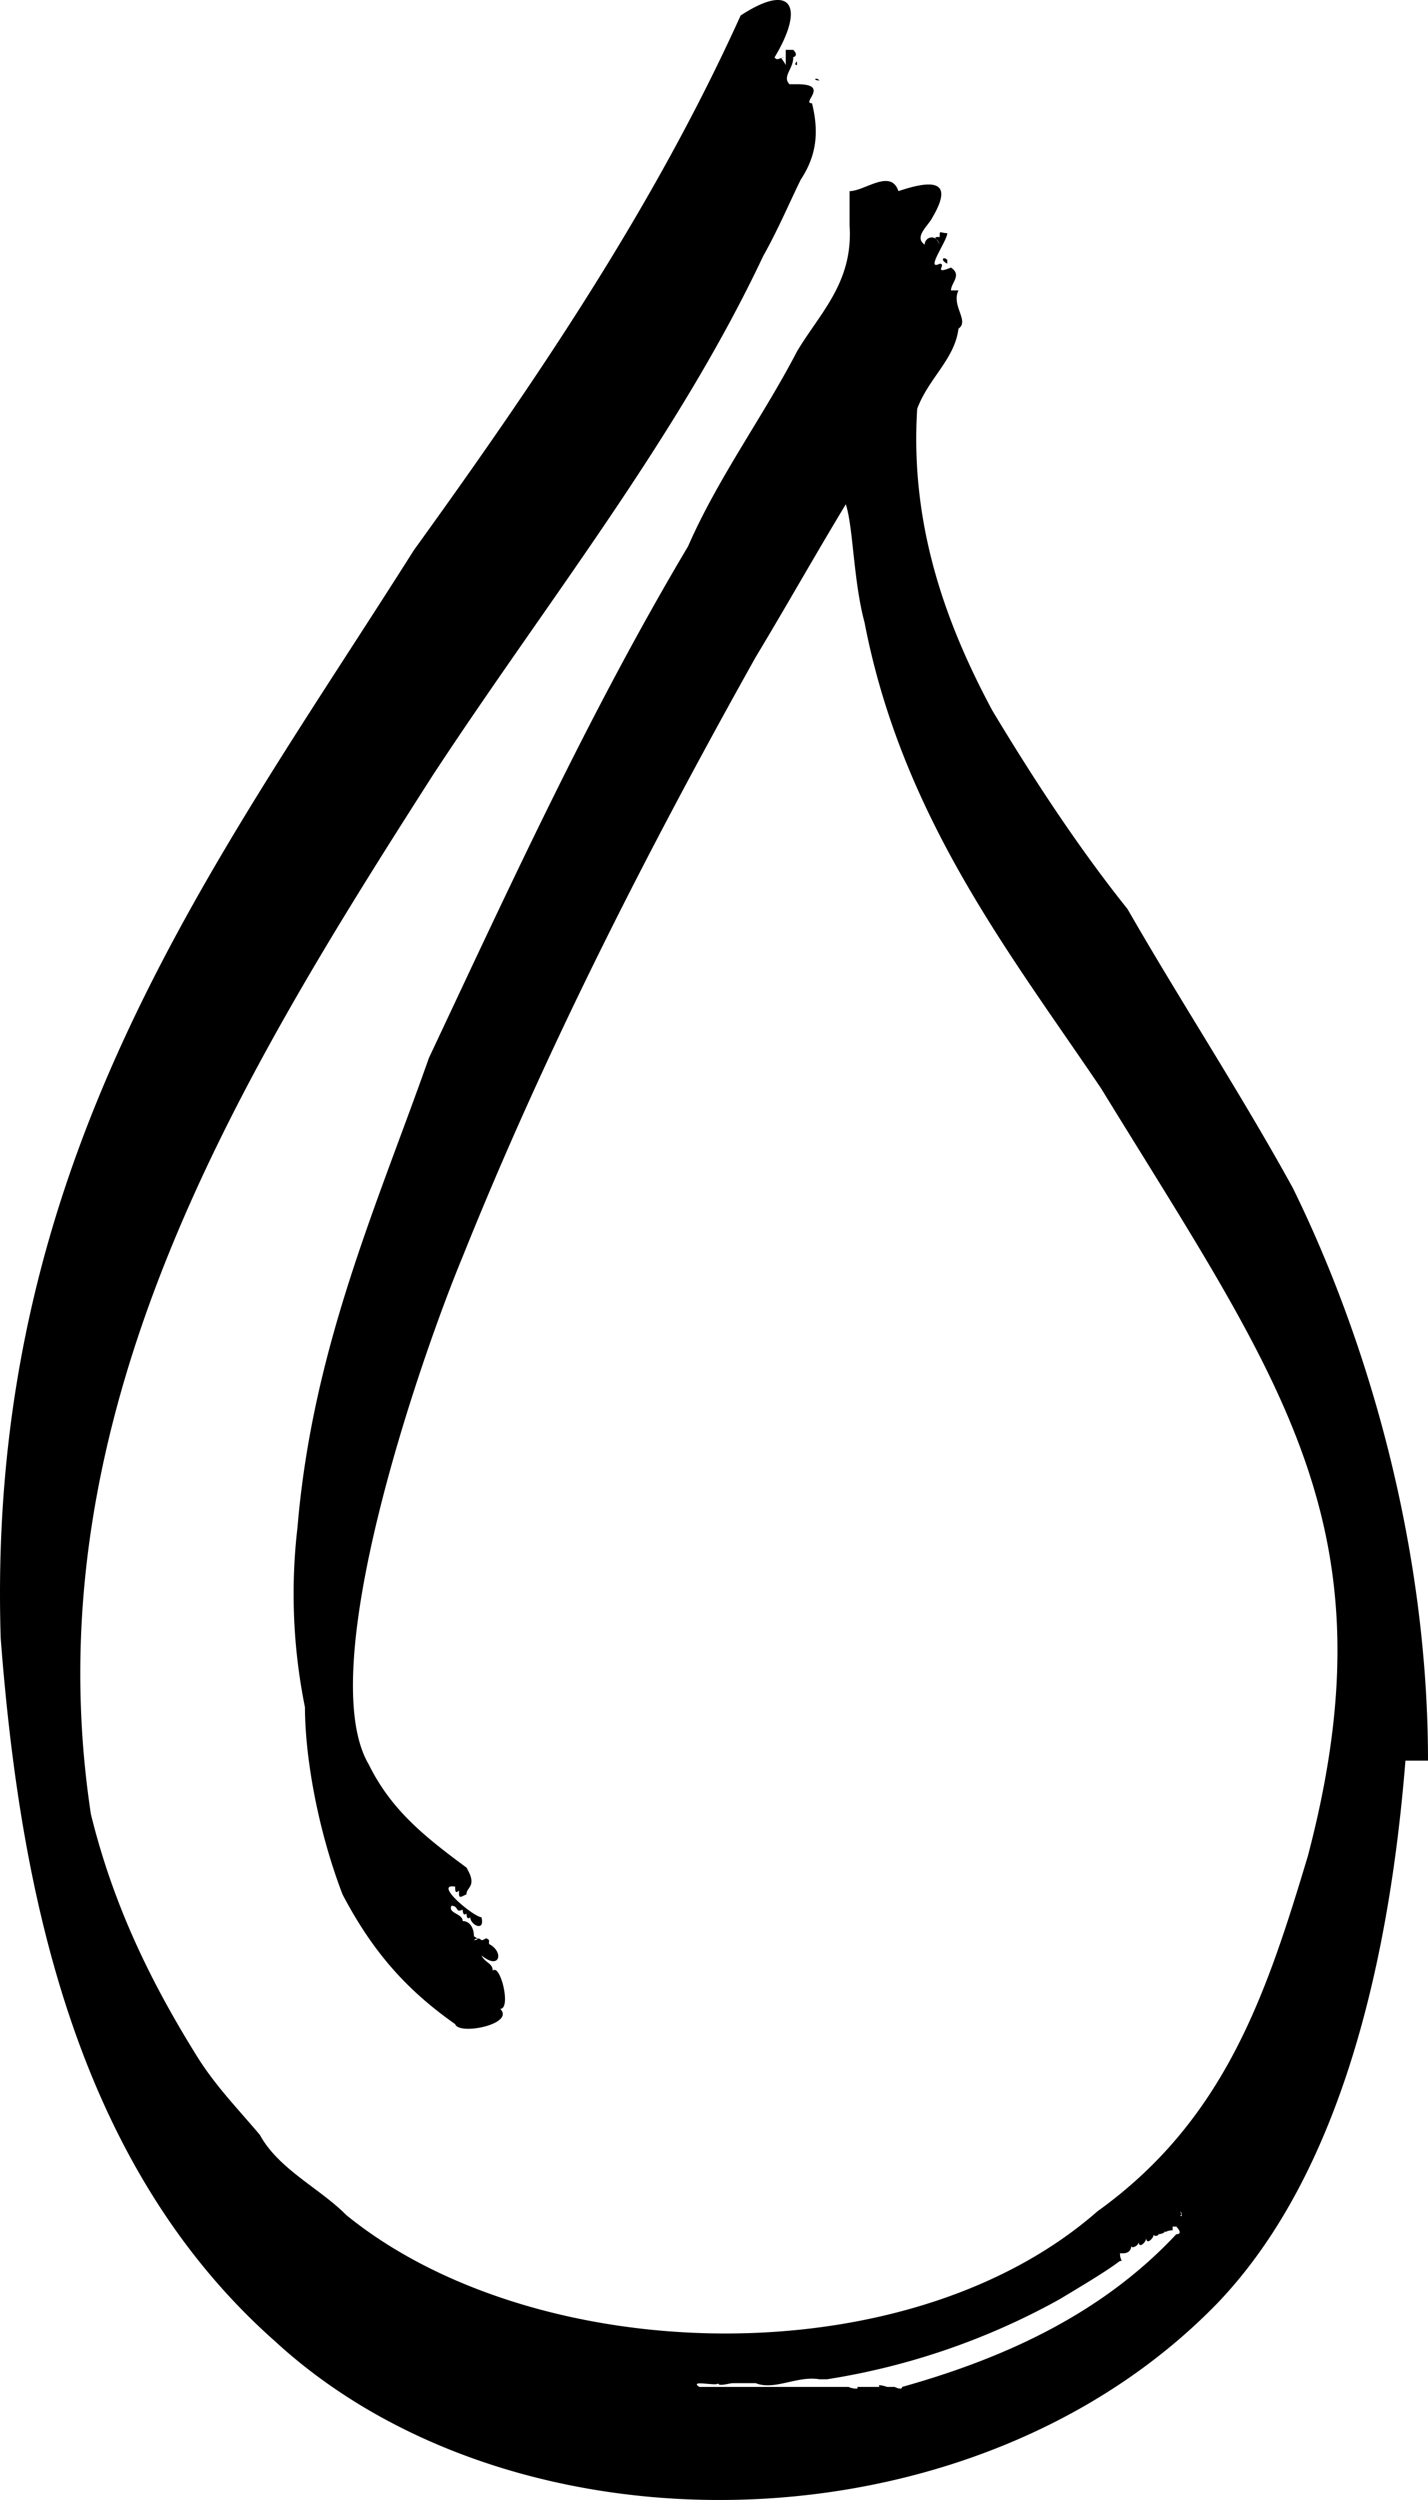 <svg width="20" height="35" fill="none" xmlns="http://www.w3.org/2000/svg">
  <path fill-rule="evenodd" clip-rule="evenodd" d="M13.267 3.638c-.053-.053-.106 0 0 .054v-.054Z" fill="#000000"></path>
  <path fill-rule="evenodd" clip-rule="evenodd" d="M20 24.65c0-2.995-.842-5.882-1.894-8.02-.736-1.337-1.578-2.62-2.314-3.903-.684-.855-1.316-1.818-1.894-2.78-.631-1.176-1.157-2.566-1.052-4.224.158-.427.526-.695.578-1.122.158-.107-.105-.321 0-.535h-.105c0-.107.158-.214 0-.32-.263.106-.053-.054-.158-.054-.21.107.106-.32.106-.428-.106 0-.106-.053-.106.054-.105 0-.052 0 0 .107-.052-.16-.21-.107-.21 0-.158-.107.053-.268.105-.375.316-.534 0-.534-.473-.374-.106-.32-.474 0-.684 0v.481c.052.802-.421 1.23-.737 1.764-.473.91-1.104 1.765-1.525 2.727-1.368 2.299-2.473 4.705-3.63 7.164-.736 2.085-1.63 4.063-1.841 6.576a8.003 8.003 0 0 0 .105 2.513c0 .641.158 1.657.526 2.62.42.801.894 1.336 1.578 1.817.053.16.842 0 .631-.214.158 0 0-.641-.105-.534 0-.107-.105-.107-.158-.214.263.214.316-.054.106-.16v-.054c-.053-.053-.053 0-.106 0-.052-.053-.105 0-.105 0s.105 0 0-.053c0-.108-.052-.214-.158-.214 0-.107-.21-.107-.157-.214.105 0 .052.107.157.053 0 0 0 .107.053.054 0 0 0 .107.053.053 0 .107.21.214.157 0-.105 0-.683-.481-.368-.428 0 .054 0 .107.053.054 0 .107 0 .107.105.053 0-.107.158-.107 0-.374-.579-.428-1.052-.802-1.368-1.443-.789-1.337.737-5.72 1.315-7.11 1.158-2.888 2.578-5.668 4.104-8.394.42-.696.841-1.444 1.262-2.139.105.32.105 1.07.263 1.657.526 2.727 2.052 4.652 3.314 6.523 2.525 4.116 4.104 6.148 2.894 10.746-.579 1.924-1.158 3.689-2.946 4.972-2.683 2.352-7.891 2.192-10.521.053-.369-.374-.947-.641-1.21-1.122-.316-.375-.632-.695-.895-1.123-.63-1.016-1.157-2.085-1.472-3.368-.842-5.56 2.051-10.265 4.787-14.542C7.638 8.45 9.479 6.15 10.689 3.585c.21-.374.368-.749.526-1.07.21-.32.263-.64.158-1.069-.158 0 .263-.267-.21-.267h-.106c-.105-.107.053-.214.053-.374-.053 0 .105 0 0-.107h-.105v.107c-.106 0-.053 0 0 .107V.805c-.106 0-.106.053-.158 0 .42-.695.263-1.07-.474-.588-1.21 2.673-2.84 5.079-4.576 7.485C2.956 12.192-.2 16.256.01 22.938c.263 3.422 1 7.325 3.84 9.838 3.367 3.1 9.785 2.993 13.204-.535 1.789-1.871 2.42-4.972 2.63-7.592H20Zm-3.472 6.308s.053.107 0 .053c0 0 .053 0 0-.053Zm-4.945 2.352a9.86 9.86 0 0 0 3.262-1.123c.263-.16.63-.374.841-.534.053 0 0 0 0-.107h.053s.105 0 .105-.107c0 .053.105 0 .105-.053 0 .106.106 0 .106-.054 0 .107.105 0 .105-.053 0 .053.105 0 .052 0 0 0 .106 0 .106-.054 0 .053 0 0 .105 0v-.053h.052s.106.107 0 .107c-1 1.069-2.314 1.71-3.84 2.138 0 .053-.105 0-.105 0h-.105s-.158-.053-.105 0h-.316c.053.053-.158 0-.105 0H9.795c-.158-.107.263 0 .263-.053 0 .053.157 0 .21 0h.316c.263.107.578-.107.894-.054h.105Zm-.158-31.97h-.052.052Zm-.263-.428s-.052 0 0-.054v.054Z" fill="#000000"></path>
  <path fill-rule="evenodd" clip-rule="evenodd" d="M11.478 1.126c-.105 0-.053-.054 0 0Z" fill="#000000"></path>
</svg>
